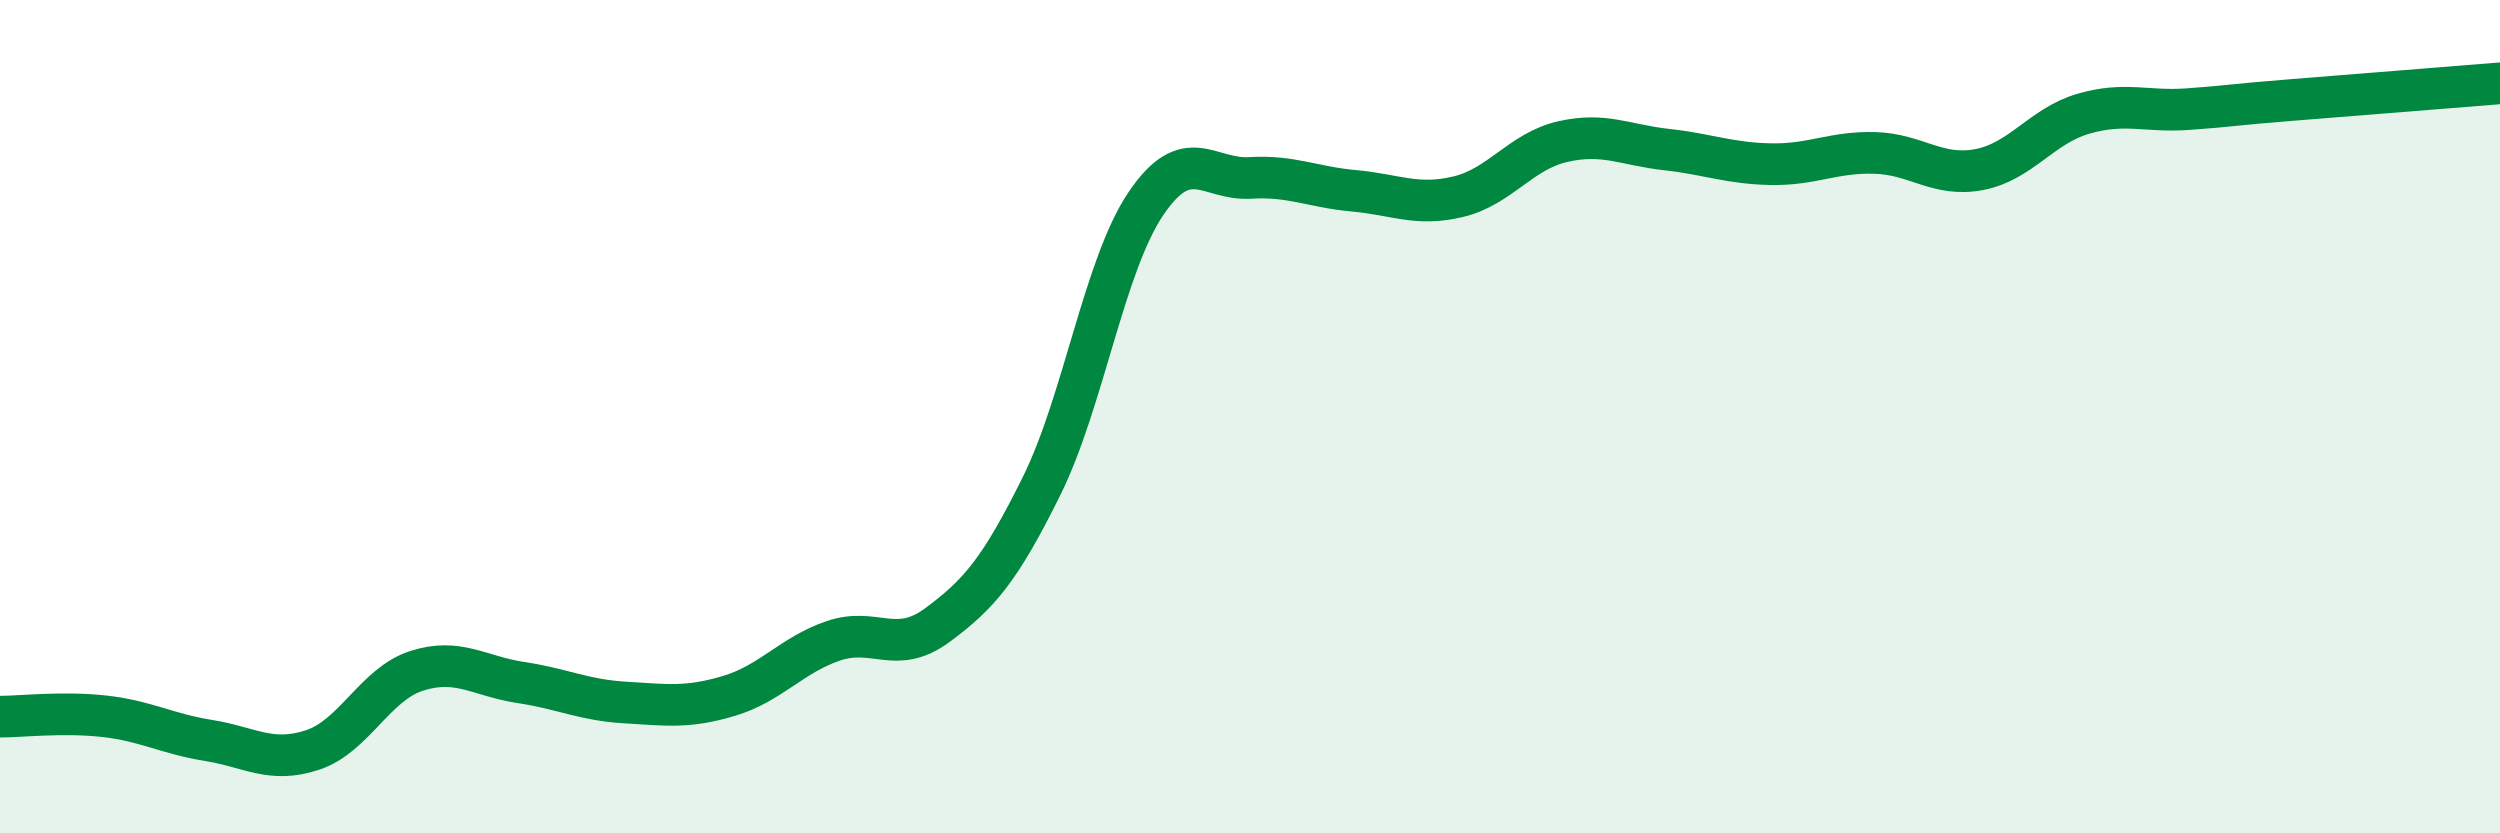 
    <svg width="60" height="20" viewBox="0 0 60 20" xmlns="http://www.w3.org/2000/svg">
      <path
        d="M 0,17.2 C 0.5,17.2 1.5,17.08 2.5,17.19 C 3.5,17.3 4,17.61 5,17.77 C 6,17.93 6.5,18.33 7.5,18 C 8.5,17.67 9,16.42 10,16.1 C 11,15.78 11.5,16.23 12.5,16.38 C 13.5,16.53 14,16.8 15,16.86 C 16,16.92 16.5,17 17.5,16.7 C 18.5,16.4 19,15.72 20,15.38 C 21,15.04 21.5,15.74 22.5,15 C 23.5,14.26 24,13.68 25,11.66 C 26,9.64 26.5,6.37 27.5,4.89 C 28.5,3.41 29,4.33 30,4.27 C 31,4.21 31.5,4.49 32.5,4.58 C 33.5,4.67 34,4.96 35,4.72 C 36,4.48 36.5,3.63 37.5,3.4 C 38.5,3.17 39,3.48 40,3.59 C 41,3.7 41.5,3.92 42.5,3.94 C 43.5,3.96 44,3.64 45,3.67 C 46,3.7 46.5,4.26 47.5,4.07 C 48.5,3.88 49,3.02 50,2.73 C 51,2.44 51.5,2.69 52.5,2.62 C 53.5,2.55 53.5,2.52 55,2.4 C 56.5,2.28 59,2.08 60,2L60 20L0 20Z"
        fill="#008740"
        opacity="0.1"
        stroke-linecap="round"
        stroke-linejoin="round"
      />
      <path
        d="M 0,17.2 C 0.5,17.2 1.5,17.08 2.5,17.19 C 3.5,17.3 4,17.61 5,17.77 C 6,17.93 6.5,18.33 7.5,18 C 8.5,17.67 9,16.42 10,16.1 C 11,15.78 11.5,16.23 12.5,16.38 C 13.5,16.53 14,16.8 15,16.86 C 16,16.92 16.5,17 17.5,16.7 C 18.5,16.4 19,15.72 20,15.38 C 21,15.04 21.5,15.74 22.5,15 C 23.5,14.26 24,13.68 25,11.66 C 26,9.64 26.5,6.37 27.5,4.89 C 28.5,3.41 29,4.33 30,4.27 C 31,4.21 31.5,4.49 32.5,4.58 C 33.5,4.67 34,4.96 35,4.72 C 36,4.48 36.5,3.63 37.5,3.4 C 38.5,3.17 39,3.48 40,3.59 C 41,3.7 41.5,3.92 42.5,3.94 C 43.5,3.96 44,3.64 45,3.67 C 46,3.7 46.5,4.26 47.5,4.07 C 48.5,3.88 49,3.02 50,2.73 C 51,2.44 51.5,2.69 52.5,2.62 C 53.5,2.55 53.5,2.52 55,2.4 C 56.5,2.28 59,2.08 60,2"
        stroke="#008740"
        stroke-width="1"
        fill="none"
        stroke-linecap="round"
        stroke-linejoin="round"
      />
    </svg>
  
